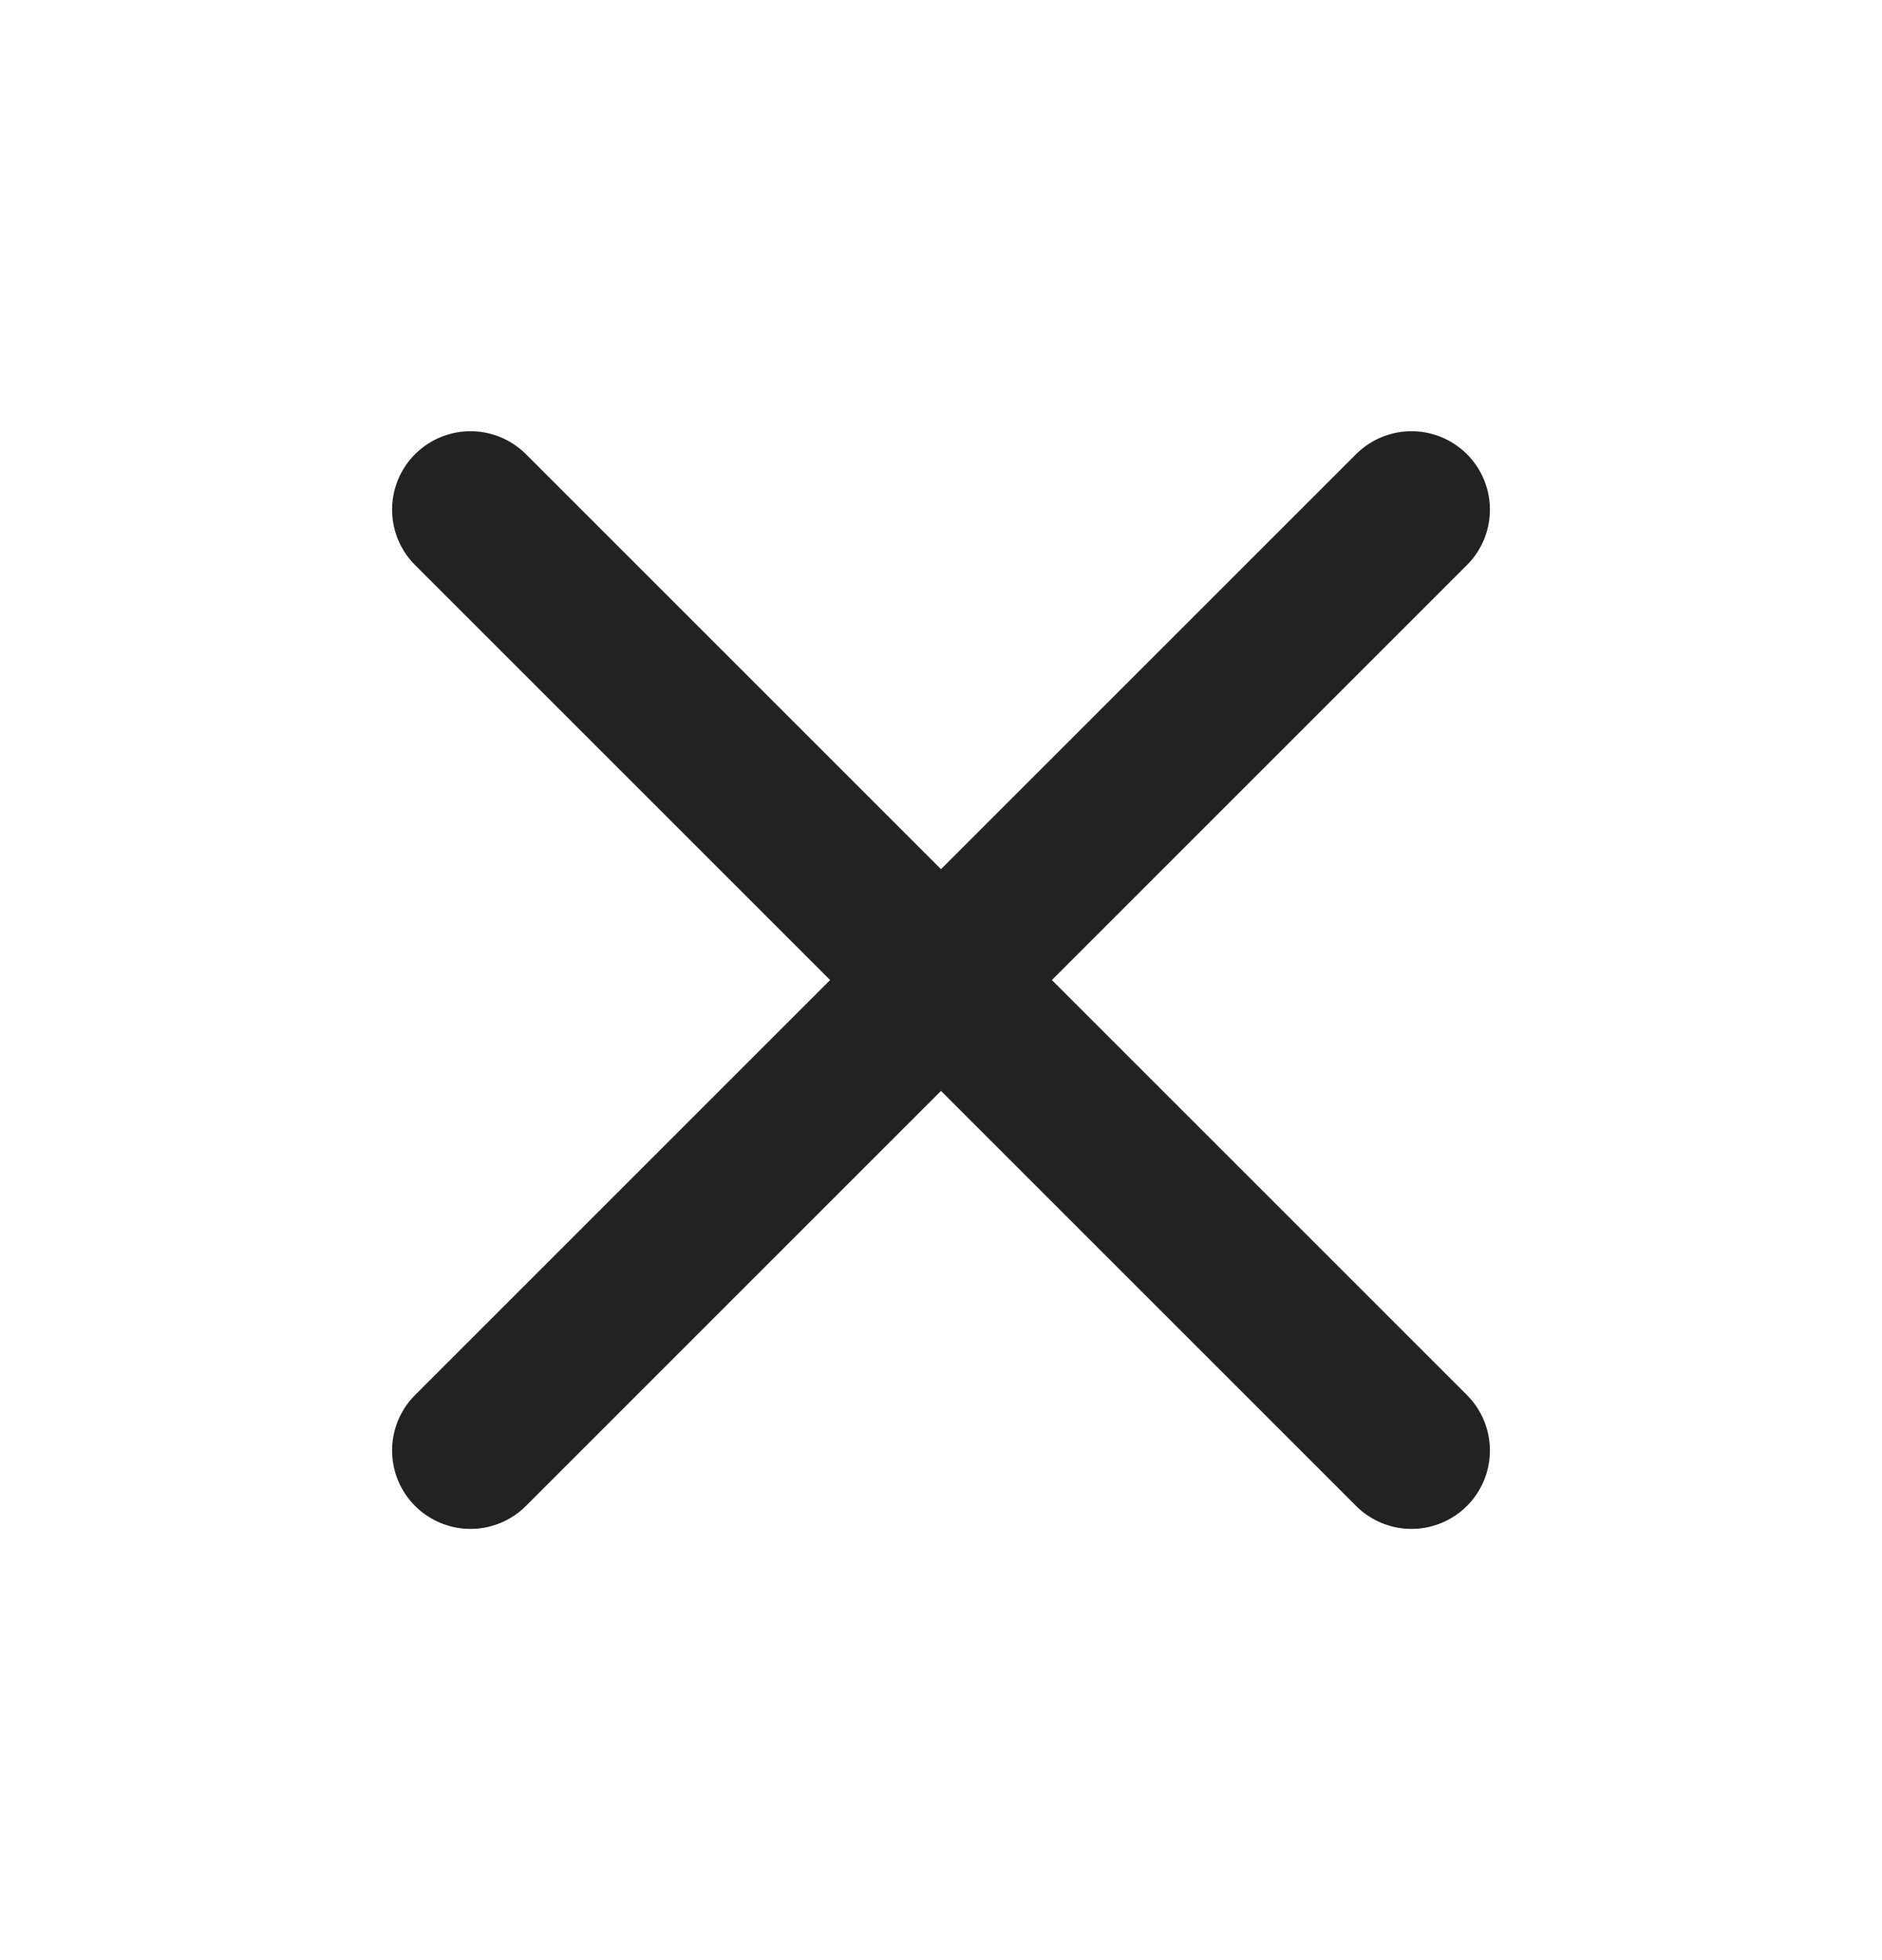 <svg width="24" height="25" viewBox="0 0 24 25" fill="none" xmlns="http://www.w3.org/2000/svg">
<g id="x-close">
<path id="Icon" d="M18 6.5L6 18.5M6 6.5L18 18.5" stroke="#222222" stroke-width="2" stroke-linecap="round" stroke-linejoin="round"/>
</g>
</svg>
